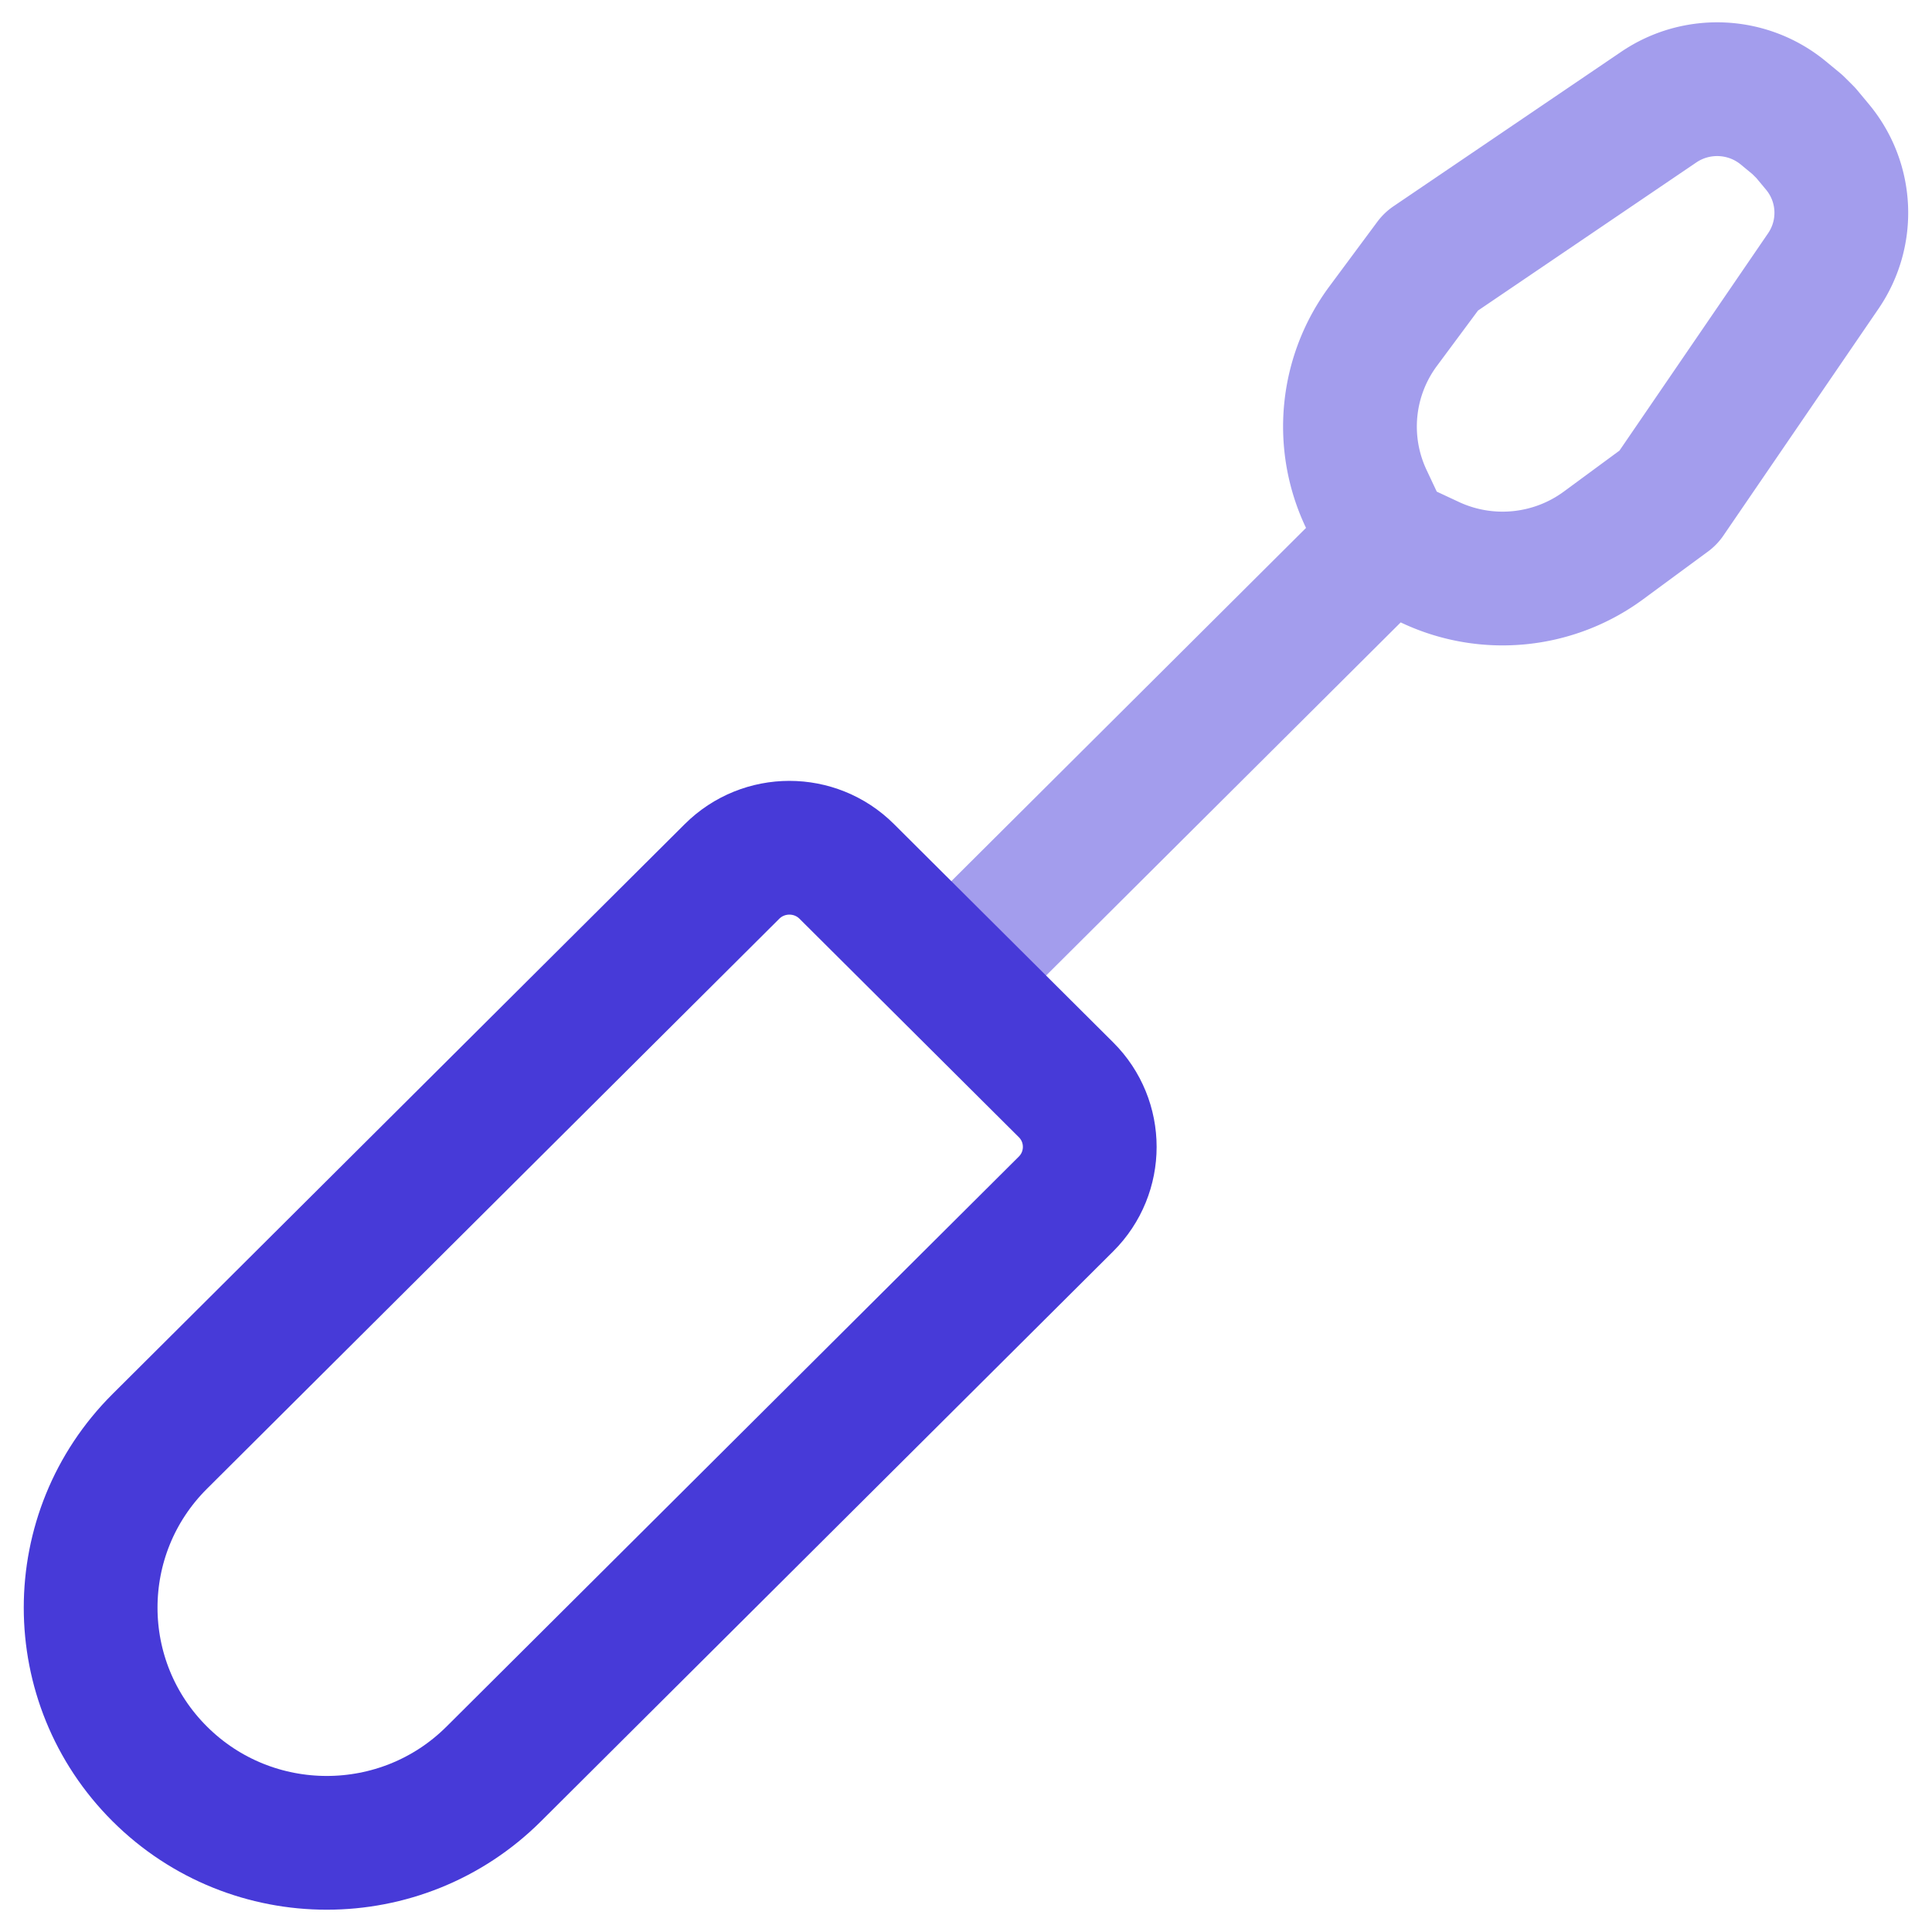 <svg xmlns="http://www.w3.org/2000/svg" data-name="16-36-48" viewBox="0 0 520 520"><path d="m373.22 145.89 11.82 5.52c15.19 7.09 33.05 5.32 46.54-4.61l17.43-12.83 41.74-61.04c7-10.24 6.36-23.85-1.58-33.39l-3.13-3.76-2.28-2.27-3.77-3.11c-9.58-7.9-23.25-8.54-33.53-1.57l-61.29 41.58-12.88 17.36a45.357 45.357 0 0 0-4.63 46.35l5.54 11.78-117.17 116.69" style="fill: none;stroke: #A39DED;stroke-linejoin:round;stroke-width: 36px"/><path d="M43.01 477.46c-24.82-24.72-24.82-64.8 0-89.52l154.02-153.4c8.53-8.49 22.35-8.49 30.87 0l59.01 58.77c8.53 8.49 8.53 22.26 0 30.75l-154.02 153.4c-24.82 24.72-65.06 24.72-89.88 0Z" style="fill: none;stroke: #473AD8;stroke-linejoin:round;stroke-width: 36px"/></svg>